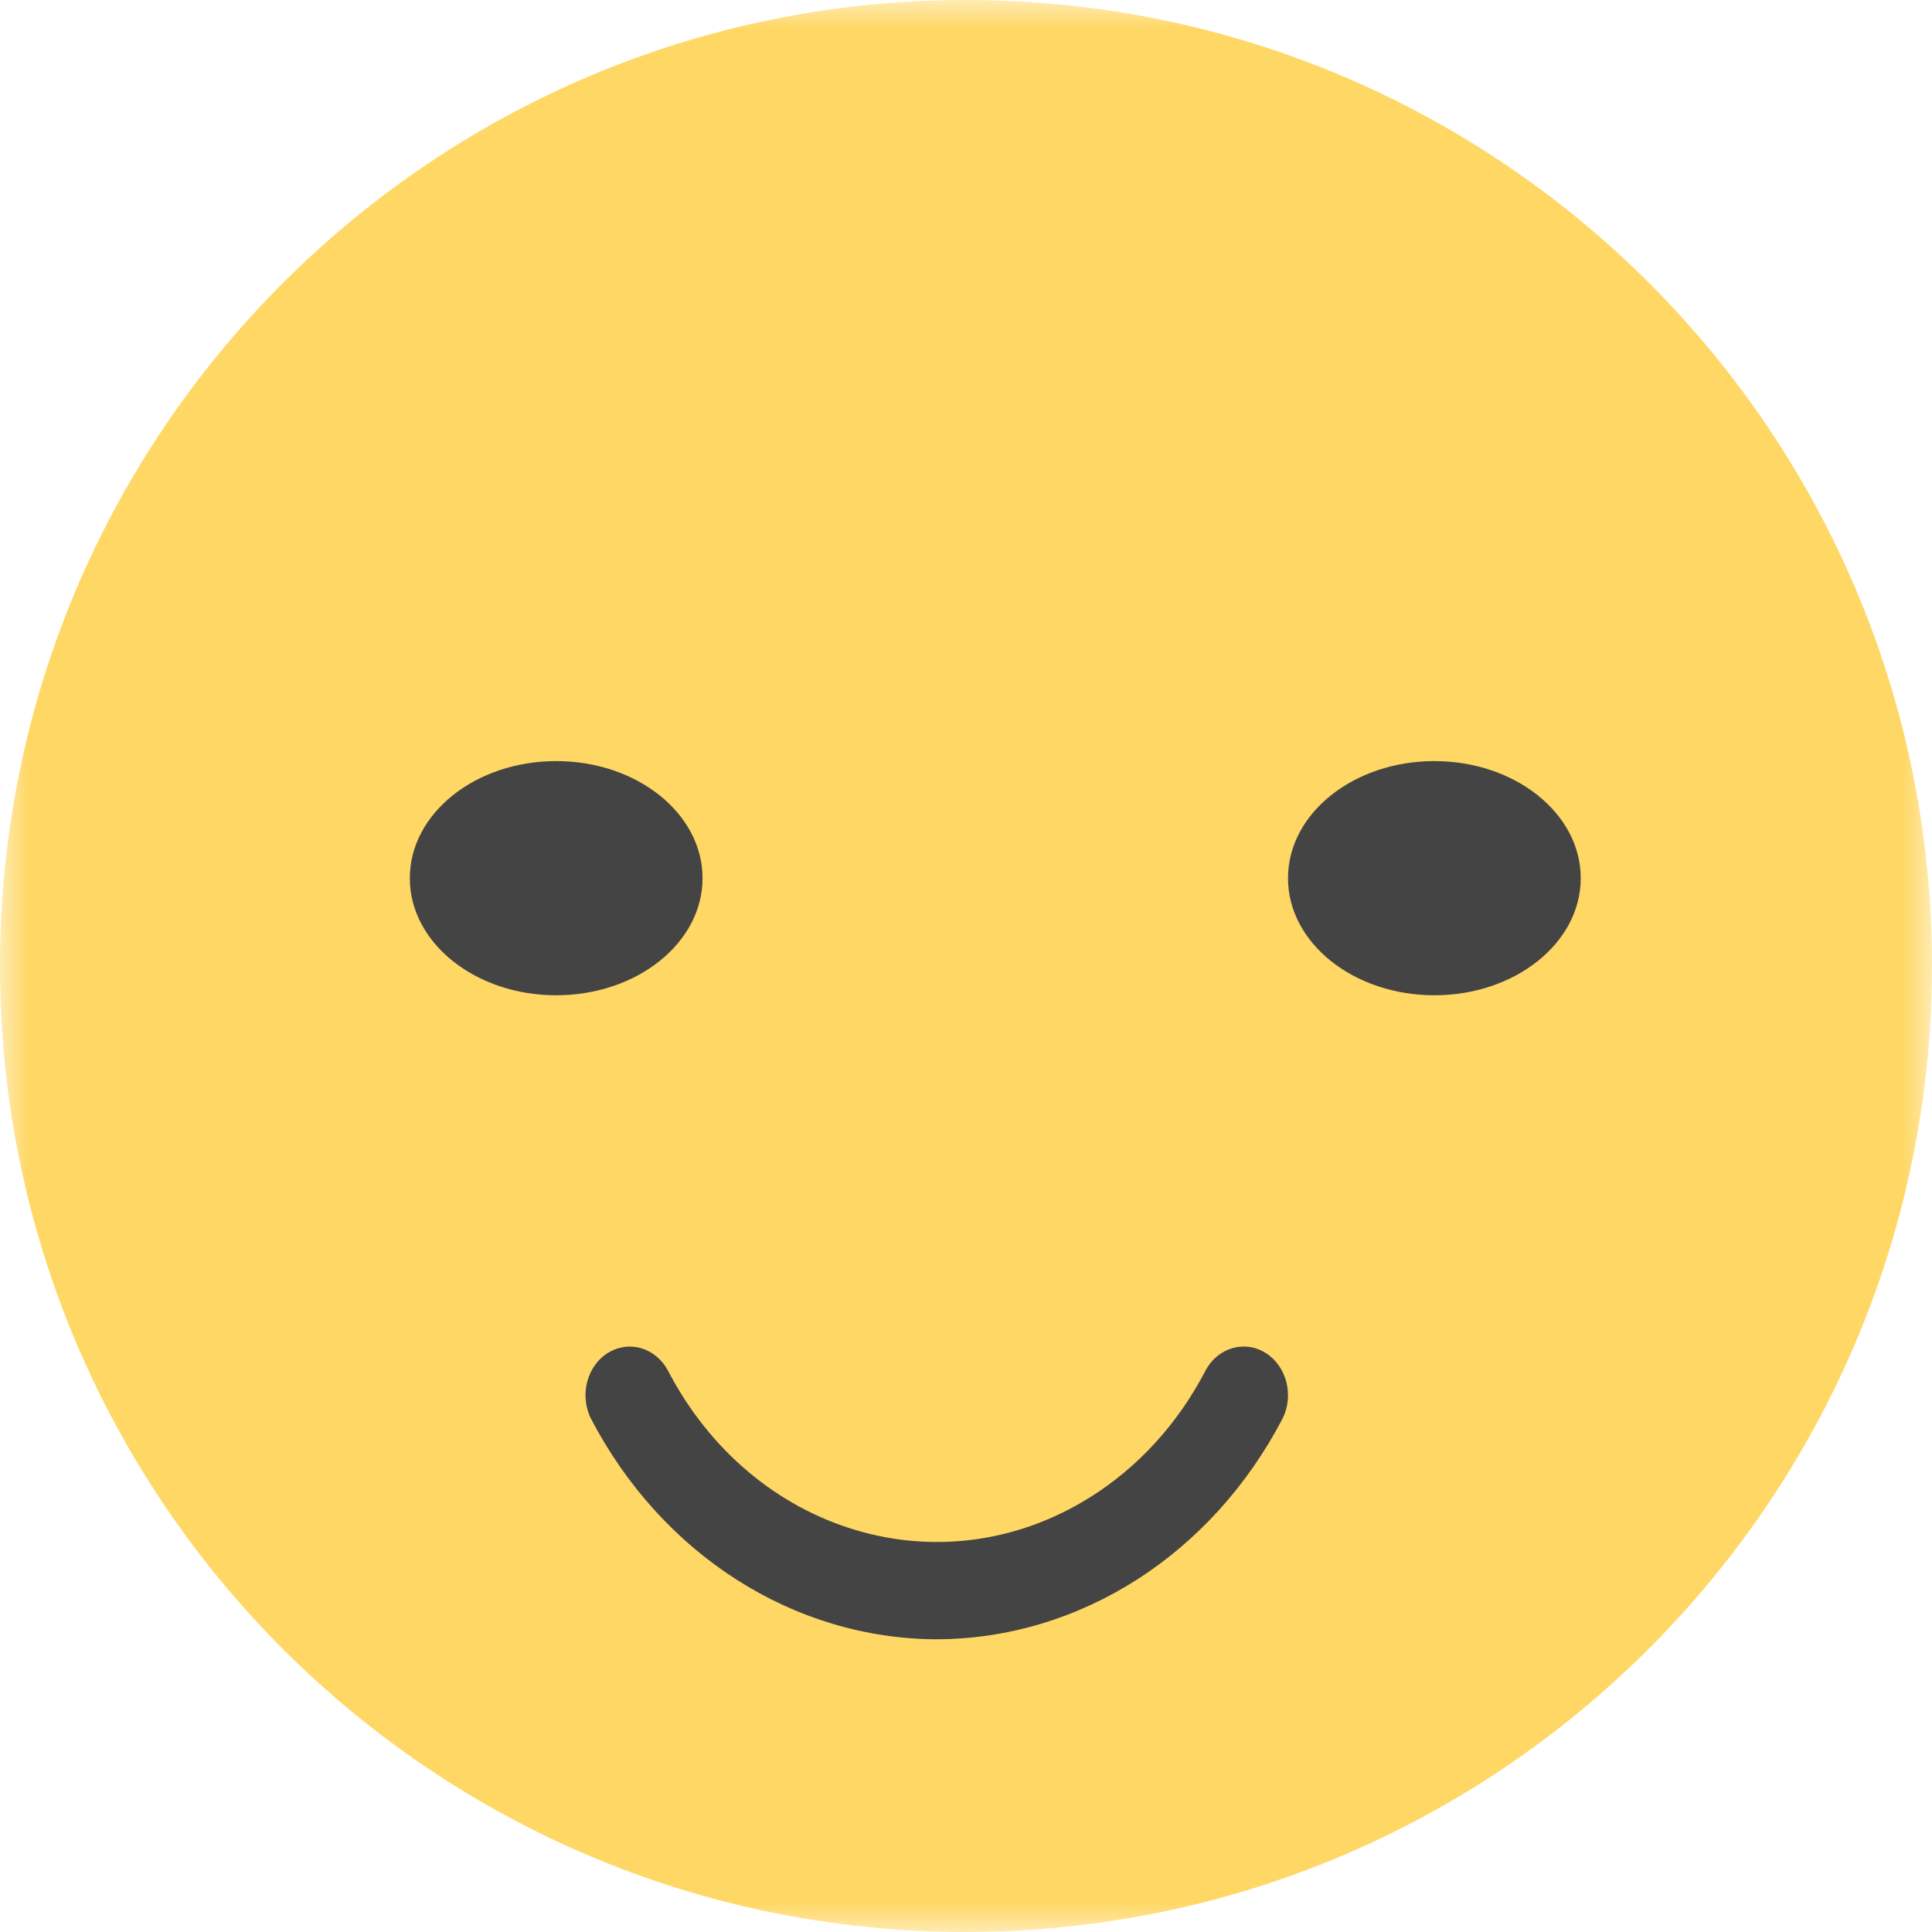 <svg xmlns="http://www.w3.org/2000/svg" xmlns:xlink="http://www.w3.org/1999/xlink" width="33" height="33" viewBox="0 0 33 33">
    <defs>
        <path id="prefix__a" d="M0 0L33 0 33 33 0 33z"/>
    </defs>
    <g fill="none" fill-rule="evenodd">
        <mask id="prefix__b" fill="#fff">
            <use xlink:href="#prefix__a"/>
        </mask>
        <path fill="#FFD764" d="M16.5 33C7.387 33 0 25.613 0 16.5 0 7.388 7.388 0 16.5 0 25.613 0 33 7.388 33 16.5c-.01 9.109-7.391 16.49-16.5 16.5" mask="url(#prefix__b)"/>
        <path fill="#444" d="M9.5 17C8.12 17 7 16.105 7 15s1.12-2 2.5-2 2.5.895 2.5 2-1.12 2-2.5 2M24.5 17c-1.38 0-2.5-.895-2.5-2s1.12-2 2.5-2 2.5.895 2.5 2-1.12 2-2.5 2M16 28c-2.441-.007-4.694-1.444-5.907-3.77-.2-.404-.065-.909.302-1.128.356-.213.801-.08 1.01.301 1.445 2.788 4.674 3.761 7.212 2.173.825-.515 1.509-1.266 1.978-2.173.215-.394.68-.52 1.038-.284.347.229.469.719.275 1.11C20.694 26.556 18.442 27.993 16 28"/>
    </g>
</svg>
